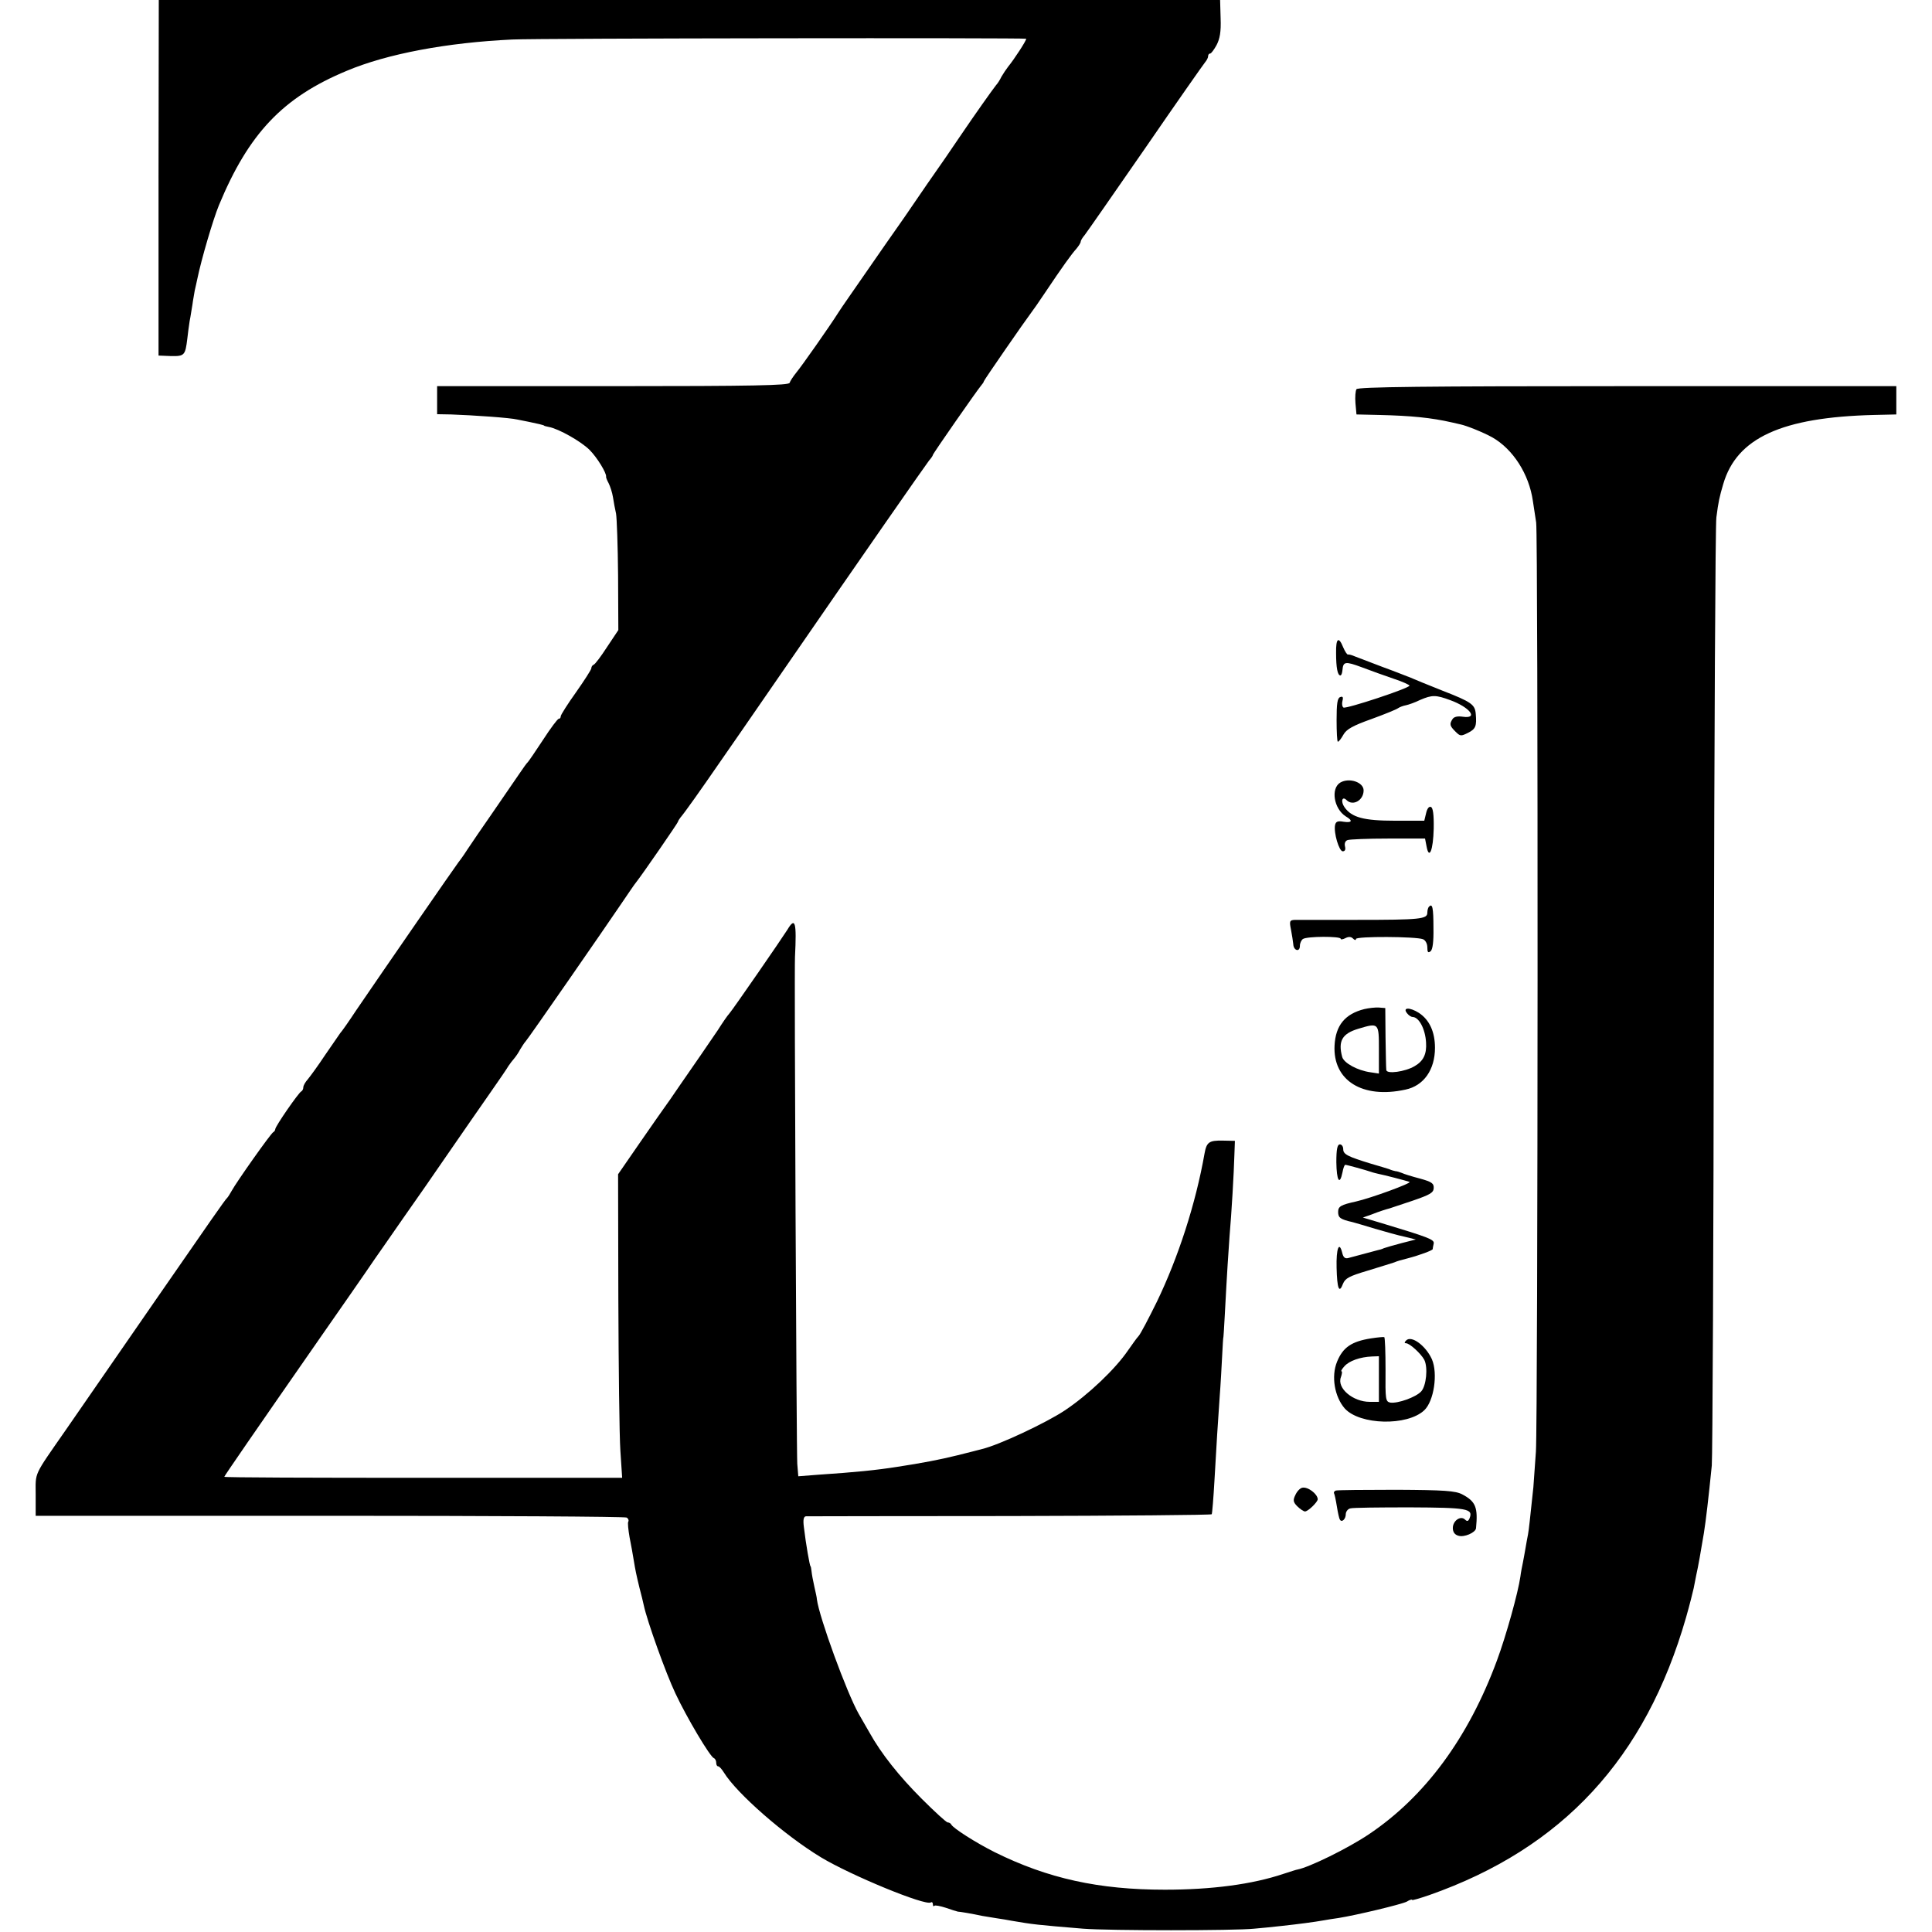 <?xml version="1.0" standalone="no"?>
<!DOCTYPE svg PUBLIC "-//W3C//DTD SVG 20010904//EN"
 "http://www.w3.org/TR/2001/REC-SVG-20010904/DTD/svg10.dtd">
<svg version="1.0" xmlns="http://www.w3.org/2000/svg"
 width="758pt" height="758pt" viewBox="0 0 758 758"
 preserveAspectRatio="xMidYMid meet">
<g transform="translate(0,758) scale(0.1,-0.1)"
fill="#000000" stroke="none">
<path d="M622 6882 l0 -697 49 -2 c53 -1 56 3 64 69 2 18 6 49 9 68 4 19 8 49
11 65 2 17 7 41 9 55 3 14 8 34 10 45 16 78 62 234 85 290 117 282 251 423
501 527 159 67 394 111 650 123 101 5 2011 7 2016 3 3 -4 -47 -81 -71 -110 -7
-9 -19 -27 -26 -39 -6 -13 -16 -28 -21 -33 -15 -19 -81 -112 -138 -196 -30
-45 -90 -132 -133 -193 -42 -62 -82 -119 -87 -127 -6 -8 -40 -58 -77 -110
-144 -208 -169 -243 -183 -265 -34 -54 -145 -212 -166 -237 -12 -15 -24 -33
-26 -40 -4 -10 -141 -13 -694 -13 l-689 0 0 -55 0 -55 55 -1 c86 -3 232 -13
260 -20 14 -3 34 -7 45 -9 30 -6 60 -13 60 -15 0 -1 8 -3 18 -5 39 -7 127 -57
160 -90 30 -30 67 -91 65 -105 -1 -3 4 -15 10 -26 6 -12 14 -36 17 -55 3 -19
8 -47 12 -64 3 -16 7 -126 8 -243 l1 -214 -44 -66 c-24 -37 -47 -68 -53 -70
-5 -2 -9 -8 -9 -14 0 -5 -27 -47 -60 -94 -33 -46 -60 -89 -60 -94 0 -6 -3 -10
-8 -10 -4 0 -32 -37 -61 -82 -30 -46 -57 -85 -60 -88 -4 -3 -18 -23 -33 -45
-15 -22 -61 -89 -103 -150 -42 -60 -88 -128 -102 -149 -14 -22 -30 -44 -35
-50 -9 -11 -291 -419 -400 -579 -29 -44 -57 -84 -63 -90 -5 -7 -32 -46 -60
-87 -27 -41 -58 -83 -67 -94 -10 -11 -18 -25 -18 -32 0 -7 -4 -14 -8 -16 -10
-4 -102 -137 -102 -148 0 -4 -4 -10 -8 -12 -9 -4 -144 -195 -163 -230 -7 -13
-15 -25 -18 -28 -6 -4 -71 -98 -278 -397 -65 -94 -131 -190 -354 -512 -130
-187 -119 -164 -119 -256 l0 -82 1153 0 c635 0 1159 -3 1166 -7 6 -4 9 -11 6
-16 -3 -4 0 -32 5 -61 6 -30 13 -69 16 -88 7 -43 10 -57 23 -111 7 -25 14 -56
17 -69 13 -61 86 -265 124 -345 44 -94 136 -249 151 -254 5 -2 9 -10 9 -18 0
-8 3 -14 8 -14 4 0 14 -11 22 -24 51 -83 239 -247 381 -333 118 -71 409 -191
431 -177 4 3 8 0 8 -7 0 -7 3 -10 6 -6 3 3 23 -1 45 -8 22 -8 43 -14 47 -15 7
0 55 -8 97 -17 11 -2 36 -6 55 -9 19 -3 46 -7 60 -10 81 -14 98 -16 280 -31
101 -8 594 -8 670 0 25 2 74 7 110 11 64 7 126 15 165 22 10 2 36 6 57 9 69
11 245 53 267 64 11 7 21 10 21 7 0 -3 30 6 68 19 523 184 848 536 1007 1089
14 49 27 101 30 115 3 14 7 37 10 51 7 30 19 98 30 165 8 50 18 136 31 265 3
30 7 870 8 1865 2 996 6 1830 10 1855 8 62 12 80 27 131 53 181 229 262 592
271 l87 2 0 56 0 55 -1055 0 c-796 0 -1058 -3 -1063 -12 -4 -6 -6 -31 -4 -55
l4 -44 88 -2 c128 -3 206 -11 285 -29 17 -4 32 -7 35 -8 24 -5 89 -31 125 -51
81 -46 144 -144 159 -249 4 -27 10 -66 13 -85 8 -51 7 -3515 -1 -3645 -4 -60
-9 -123 -10 -140 -14 -130 -17 -163 -21 -185 -3 -14 -7 -38 -10 -55 -3 -16 -7
-41 -10 -55 -3 -14 -8 -39 -10 -56 -9 -63 -56 -232 -92 -329 -112 -303 -282
-534 -503 -682 -82 -55 -233 -129 -280 -138 -3 0 -27 -8 -55 -17 -122 -41
-281 -62 -465 -62 -259 0 -459 44 -667 147 -74 37 -165 95 -171 109 -2 4 -8 8
-14 8 -5 0 -51 42 -102 93 -88 88 -159 177 -205 260 -12 20 -30 53 -42 73 -47
83 -155 379 -164 449 0 6 -5 28 -10 50 -5 22 -10 49 -11 60 -1 11 -3 20 -4 20
-3 0 -18 86 -26 153 -4 30 -1 42 8 43 7 0 368 1 801 1 433 1 789 4 791 7 2 3
7 65 11 136 9 159 12 205 20 321 4 51 8 125 10 165 2 41 4 74 5 74 0 0 3 36 5
80 10 188 14 244 19 315 8 92 17 247 19 319 l2 55 -48 1 c-53 1 -63 -6 -71
-50 -35 -199 -104 -410 -187 -582 -33 -67 -65 -128 -72 -135 -7 -7 -25 -33
-42 -57 -50 -73 -155 -173 -248 -235 -74 -49 -259 -136 -324 -151 -10 -3 -54
-14 -98 -25 -69 -17 -137 -30 -235 -45 -83 -13 -162 -21 -311 -31 l-77 -6 -4
49 c-3 36 -12 1930 -9 1988 7 139 1 159 -30 107 -20 -32 -213 -312 -228 -329
-6 -6 -26 -35 -45 -65 -20 -29 -50 -73 -67 -98 -17 -25 -55 -79 -83 -120 -28
-41 -54 -79 -59 -85 -4 -5 -47 -67 -95 -136 l-87 -126 1 -489 c1 -269 4 -537
8 -596 l7 -106 -781 0 c-429 0 -780 1 -780 4 0 3 117 173 382 554 53 76 182
261 208 300 6 8 55 79 110 158 55 78 128 183 162 233 92 133 116 168 183 264
33 47 65 94 70 103 6 9 16 22 23 30 6 7 17 23 23 35 7 11 16 26 21 31 12 13
311 445 376 541 26 38 52 77 59 85 23 29 163 232 163 236 0 3 5 10 10 17 15
17 74 100 165 232 44 63 106 153 137 198 31 45 75 109 98 142 317 460 563 813
575 828 8 9 15 19 15 22 0 5 173 253 189 272 6 7 11 14 11 17 0 4 162 238 187
271 5 6 28 39 52 75 71 106 105 153 124 174 9 11 17 23 17 28 0 4 7 16 15 25
8 10 115 164 239 343 123 179 229 330 235 337 6 7 11 17 11 23 0 5 3 10 8 10
4 0 15 15 25 33 13 25 18 52 16 105 l-2 72 -2082 0 -2082 0 -1 -698z"/>
<path d="M5242 5018 c0 -59 6 -88 17 -88 4 0 7 10 8 21 3 34 11 35 76 11 34
-13 90 -33 125 -45 34 -11 62 -24 62 -27 0 -10 -248 -92 -259 -86 -5 3 -7 15
-4 26 4 15 1 19 -9 15 -11 -4 -14 -26 -14 -90 0 -47 2 -85 5 -85 4 0 13 12 22
28 12 21 37 35 110 61 52 19 99 38 105 43 6 4 19 9 30 11 10 2 36 11 56 21 47
20 61 20 118 -1 77 -28 112 -74 49 -65 -20 3 -34 0 -40 -9 -13 -20 -11 -27 11
-49 19 -19 22 -19 50 -5 30 15 34 27 30 74 -3 37 -17 47 -130 91 -58 23 -114
46 -125 51 -11 4 -60 24 -110 42 -49 19 -99 38 -110 42 -11 5 -23 8 -26 7 -4
-1 -12 12 -19 28 -18 45 -29 36 -28 -22z"/>
<path d="M5259 4510 c-39 -23 -26 -103 21 -133 29 -17 25 -26 -9 -21 -22 4
-30 1 -33 -13 -6 -31 16 -103 30 -103 9 0 12 7 9 19 -3 12 1 22 10 25 8 3 80
6 159 6 l145 0 6 -31 c10 -54 26 -15 28 70 1 56 -3 82 -11 85 -8 3 -15 -7 -19
-25 l-7 -29 -115 0 c-123 0 -170 13 -198 53 -16 23 -9 45 8 28 25 -25 67 -1
67 38 0 32 -56 51 -91 31z"/>
<path d="M5607 4023 c-4 -3 -7 -14 -7 -24 0 -25 -28 -28 -275 -28 -121 0 -231
0 -244 0 -21 -1 -23 -4 -16 -38 4 -21 8 -47 9 -57 1 -26 26 -33 26 -7 0 11 6
23 12 27 17 11 148 11 148 1 0 -4 8 -3 18 2 13 7 23 6 30 -1 7 -7 12 -8 12 -2
0 11 236 10 263 -1 10 -4 17 -18 17 -32 0 -19 3 -23 13 -15 8 7 12 38 11 91 0
79 -4 98 -17 84z"/>
<path d="M5353 3621 c-76 -19 -113 -64 -117 -143 -7 -137 109 -210 278 -173
72 15 116 78 116 164 0 63 -22 110 -63 137 -36 23 -66 22 -46 -2 6 -8 16 -14
21 -14 25 0 50 -47 53 -100 3 -45 -10 -73 -45 -93 -37 -22 -110 -32 -111 -15
-1 7 -2 65 -3 128 l-1 115 -25 2 c-14 1 -40 -2 -57 -6z m57 -159 l0 -94 -33 5
c-51 7 -104 36 -111 60 -17 63 0 92 64 111 80 24 80 23 80 -82z"/>
<path d="M5243 3020 c1 -72 13 -93 24 -40 3 17 8 30 11 30 6 0 82 -21 102 -28
8 -3 22 -6 30 -8 21 -4 102 -25 120 -31 12 -4 -152 -64 -210 -77 -59 -13 -70
-19 -70 -41 0 -23 9 -29 57 -40 10 -3 50 -14 88 -26 39 -11 90 -26 115 -31
l45 -11 -55 -14 c-30 -8 -62 -17 -70 -20 -8 -4 -19 -7 -25 -8 -16 -4 -98 -26
-116 -31 -12 -3 -19 3 -23 21 -12 48 -24 16 -22 -59 2 -82 10 -103 25 -63 9
22 24 30 98 52 48 15 95 29 103 32 14 6 26 9 53 16 46 12 97 31 98 36 0 3 2
13 4 22 3 16 -19 24 -204 80 l-74 22 34 12 c33 13 56 20 71 24 4 1 44 15 90
30 67 23 82 31 83 49 1 19 -7 25 -54 38 -31 8 -63 18 -71 22 -8 3 -19 7 -25 7
-5 1 -17 4 -25 8 -8 3 -40 12 -70 21 -92 28 -110 37 -110 57 0 11 -6 19 -13
19 -10 0 -14 -18 -14 -70z"/>
<path d="M5379 2329 c-76 -12 -110 -35 -133 -91 -24 -58 -10 -138 30 -184 59
-65 245 -70 312 -7 38 36 54 144 30 200 -24 53 -80 95 -101 74 -7 -7 -8 -11
-1 -11 15 0 59 -41 72 -65 15 -30 8 -102 -12 -124 -21 -23 -92 -48 -121 -44
-19 4 -20 11 -19 129 0 68 -2 126 -5 128 -3 1 -27 -1 -52 -5z m31 -160 l0 -89
-36 0 c-66 0 -130 54 -113 97 4 12 6 23 2 23 -3 0 2 9 12 20 19 21 61 36 108
38 l27 1 0 -90z"/>
<path d="M5109 1743 c-9 -2 -21 -15 -27 -29 -10 -20 -8 -28 8 -44 11 -11 25
-20 30 -20 12 0 50 37 50 48 -1 21 -39 50 -61 45z"/>
<path d="M5241 1732 c-6 -2 -9 -7 -7 -11 2 -3 7 -26 11 -51 4 -25 9 -48 12
-52 7 -13 23 2 23 21 0 10 8 21 18 23 9 3 115 4 234 4 225 -1 248 -5 234 -42
-5 -13 -10 -14 -18 -6 -17 17 -48 -4 -48 -33 0 -15 7 -26 21 -30 23 -8 68 12
70 29 8 82 -1 105 -54 133 -27 14 -69 17 -258 18 -124 0 -231 -1 -238 -3z"/>
</g>
</svg>

